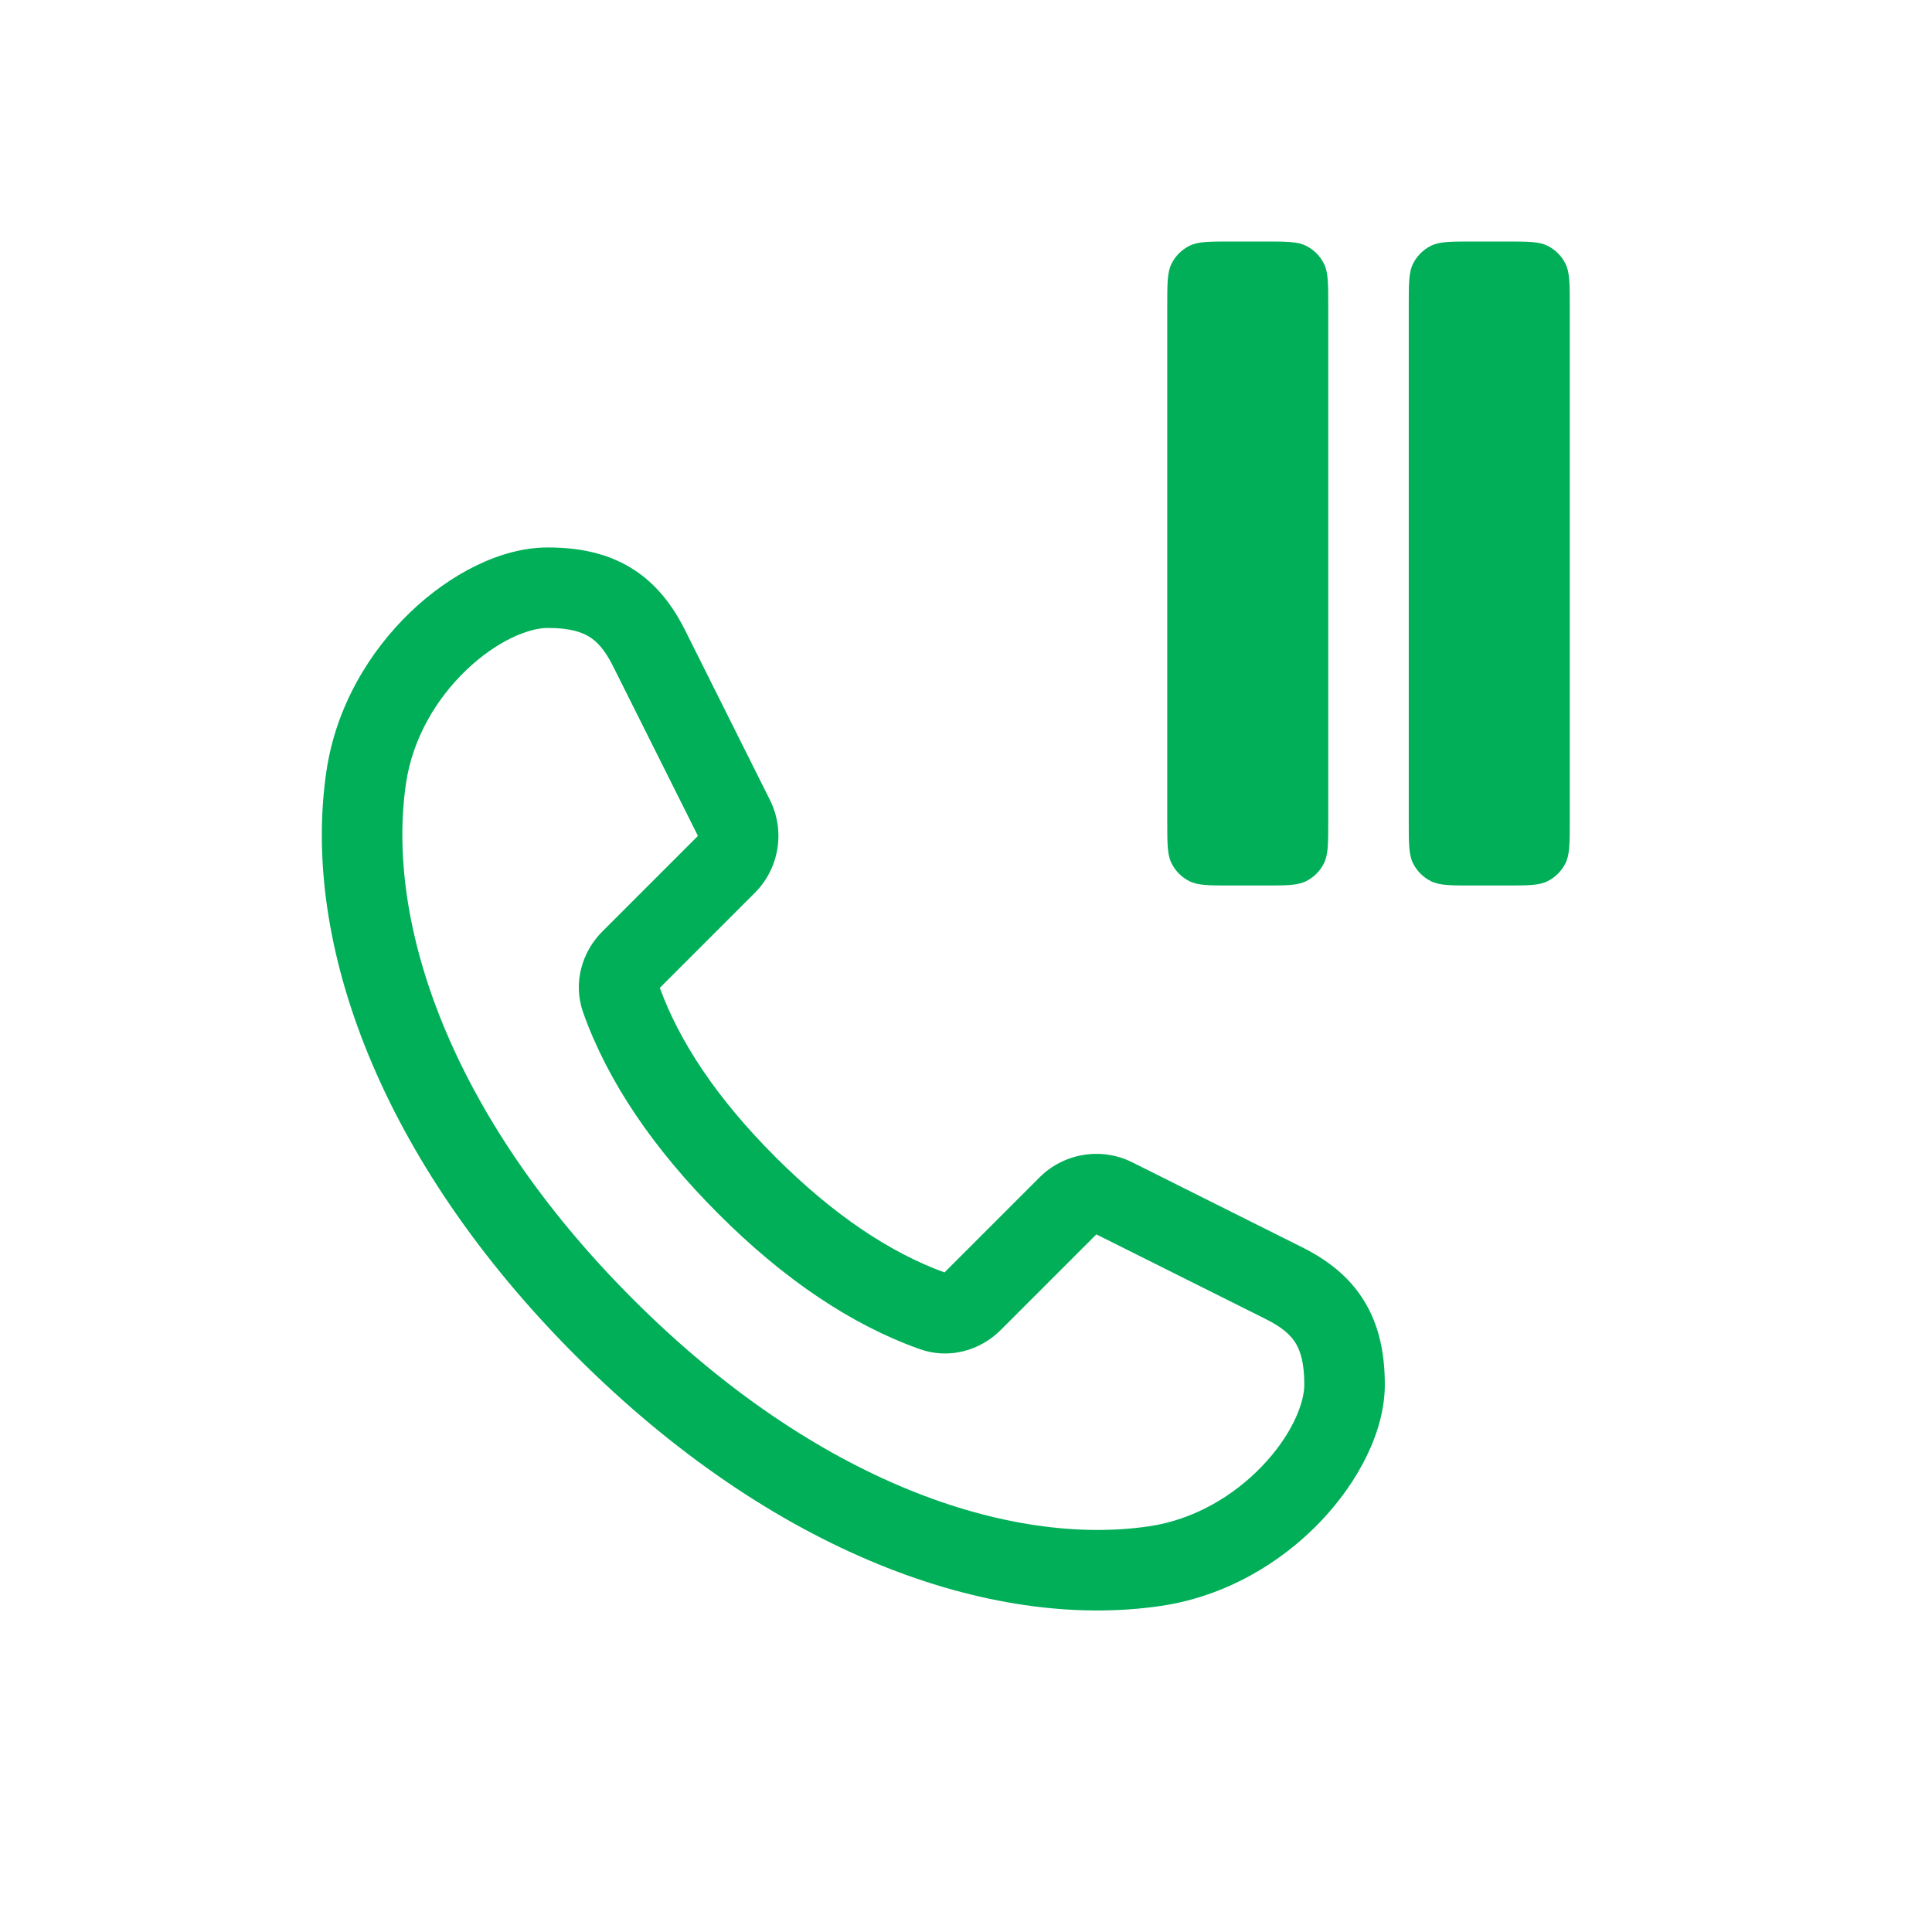 <svg width="36" height="36" viewBox="0 0 36 36" fill="none" xmlns="http://www.w3.org/2000/svg">
<path d="M21.832 4.91C21.75 5.07 21.75 5.28 21.75 5.7V15.3C21.75 15.72 21.75 15.93 21.832 16.09C21.904 16.232 22.018 16.346 22.16 16.418C22.32 16.5 22.53 16.5 22.95 16.5H23.55C23.97 16.5 24.18 16.5 24.34 16.418C24.482 16.346 24.596 16.232 24.668 16.09C24.75 15.93 24.75 15.72 24.75 15.3V5.7C24.75 5.28 24.75 5.07 24.668 4.91C24.596 4.768 24.482 4.654 24.34 4.582C24.18 4.5 23.97 4.5 23.55 4.5H22.95C22.53 4.5 22.32 4.5 22.16 4.582C22.018 4.654 21.904 4.768 21.832 4.91Z" fill="#00AF58"/>
<path d="M26.332 4.91C26.25 5.07 26.25 5.28 26.25 5.7V15.3C26.25 15.72 26.25 15.93 26.332 16.09C26.404 16.232 26.518 16.346 26.66 16.418C26.82 16.5 27.03 16.5 27.45 16.5H28.05C28.47 16.5 28.68 16.5 28.84 16.418C28.982 16.346 29.096 16.232 29.168 16.09C29.25 15.93 29.25 15.72 29.25 15.3V5.7C29.25 5.28 29.25 5.07 29.168 4.91C29.096 4.768 28.982 4.654 28.84 4.582C28.68 4.5 28.47 4.5 28.05 4.5H27.45C27.03 4.5 26.82 4.5 26.66 4.582C26.518 4.654 26.404 4.768 26.332 4.91Z" fill="#00AF58"/>
<path fill-rule="evenodd" clip-rule="evenodd" d="M10.735 25.27C7.082 21.617 5.611 17.563 6.082 14.373C6.261 13.156 6.894 12.128 7.647 11.406C8.38 10.703 9.326 10.201 10.205 10.201C10.774 10.201 11.296 10.302 11.753 10.579C12.213 10.858 12.527 11.268 12.765 11.742L14.346 14.905C14.635 15.483 14.522 16.18 14.065 16.637L12.295 18.407C12.66 19.409 13.355 20.465 14.448 21.558C15.54 22.651 16.597 23.345 17.599 23.71L19.369 21.94C19.825 21.484 20.523 21.37 21.1 21.659L24.263 23.241C24.738 23.478 25.148 23.793 25.426 24.253C25.703 24.709 25.804 25.232 25.804 25.801C25.804 26.679 25.302 27.625 24.599 28.359C23.878 29.112 22.849 29.744 21.632 29.924C18.442 30.394 14.389 28.924 10.735 25.27ZM13.387 22.619C14.608 23.84 15.861 24.684 17.136 25.138C17.691 25.336 18.271 25.16 18.646 24.784L20.429 23.001L23.592 24.582C23.902 24.737 24.055 24.884 24.144 25.03C24.234 25.179 24.304 25.405 24.304 25.801C24.304 26.154 24.066 26.747 23.516 27.321C22.985 27.875 22.248 28.317 21.413 28.44C18.835 28.82 15.23 27.644 11.796 24.21C8.362 20.775 7.185 17.17 7.566 14.592C7.689 13.758 8.131 13.02 8.685 12.489C9.259 11.939 9.852 11.701 10.205 11.701C10.601 11.701 10.827 11.772 10.975 11.862C11.121 11.95 11.269 12.104 11.423 12.413L13.005 15.576L11.221 17.36C10.846 17.735 10.67 18.314 10.867 18.869C11.321 20.144 12.166 21.398 13.387 22.619Z" fill="#00AF58"/>
</svg>
